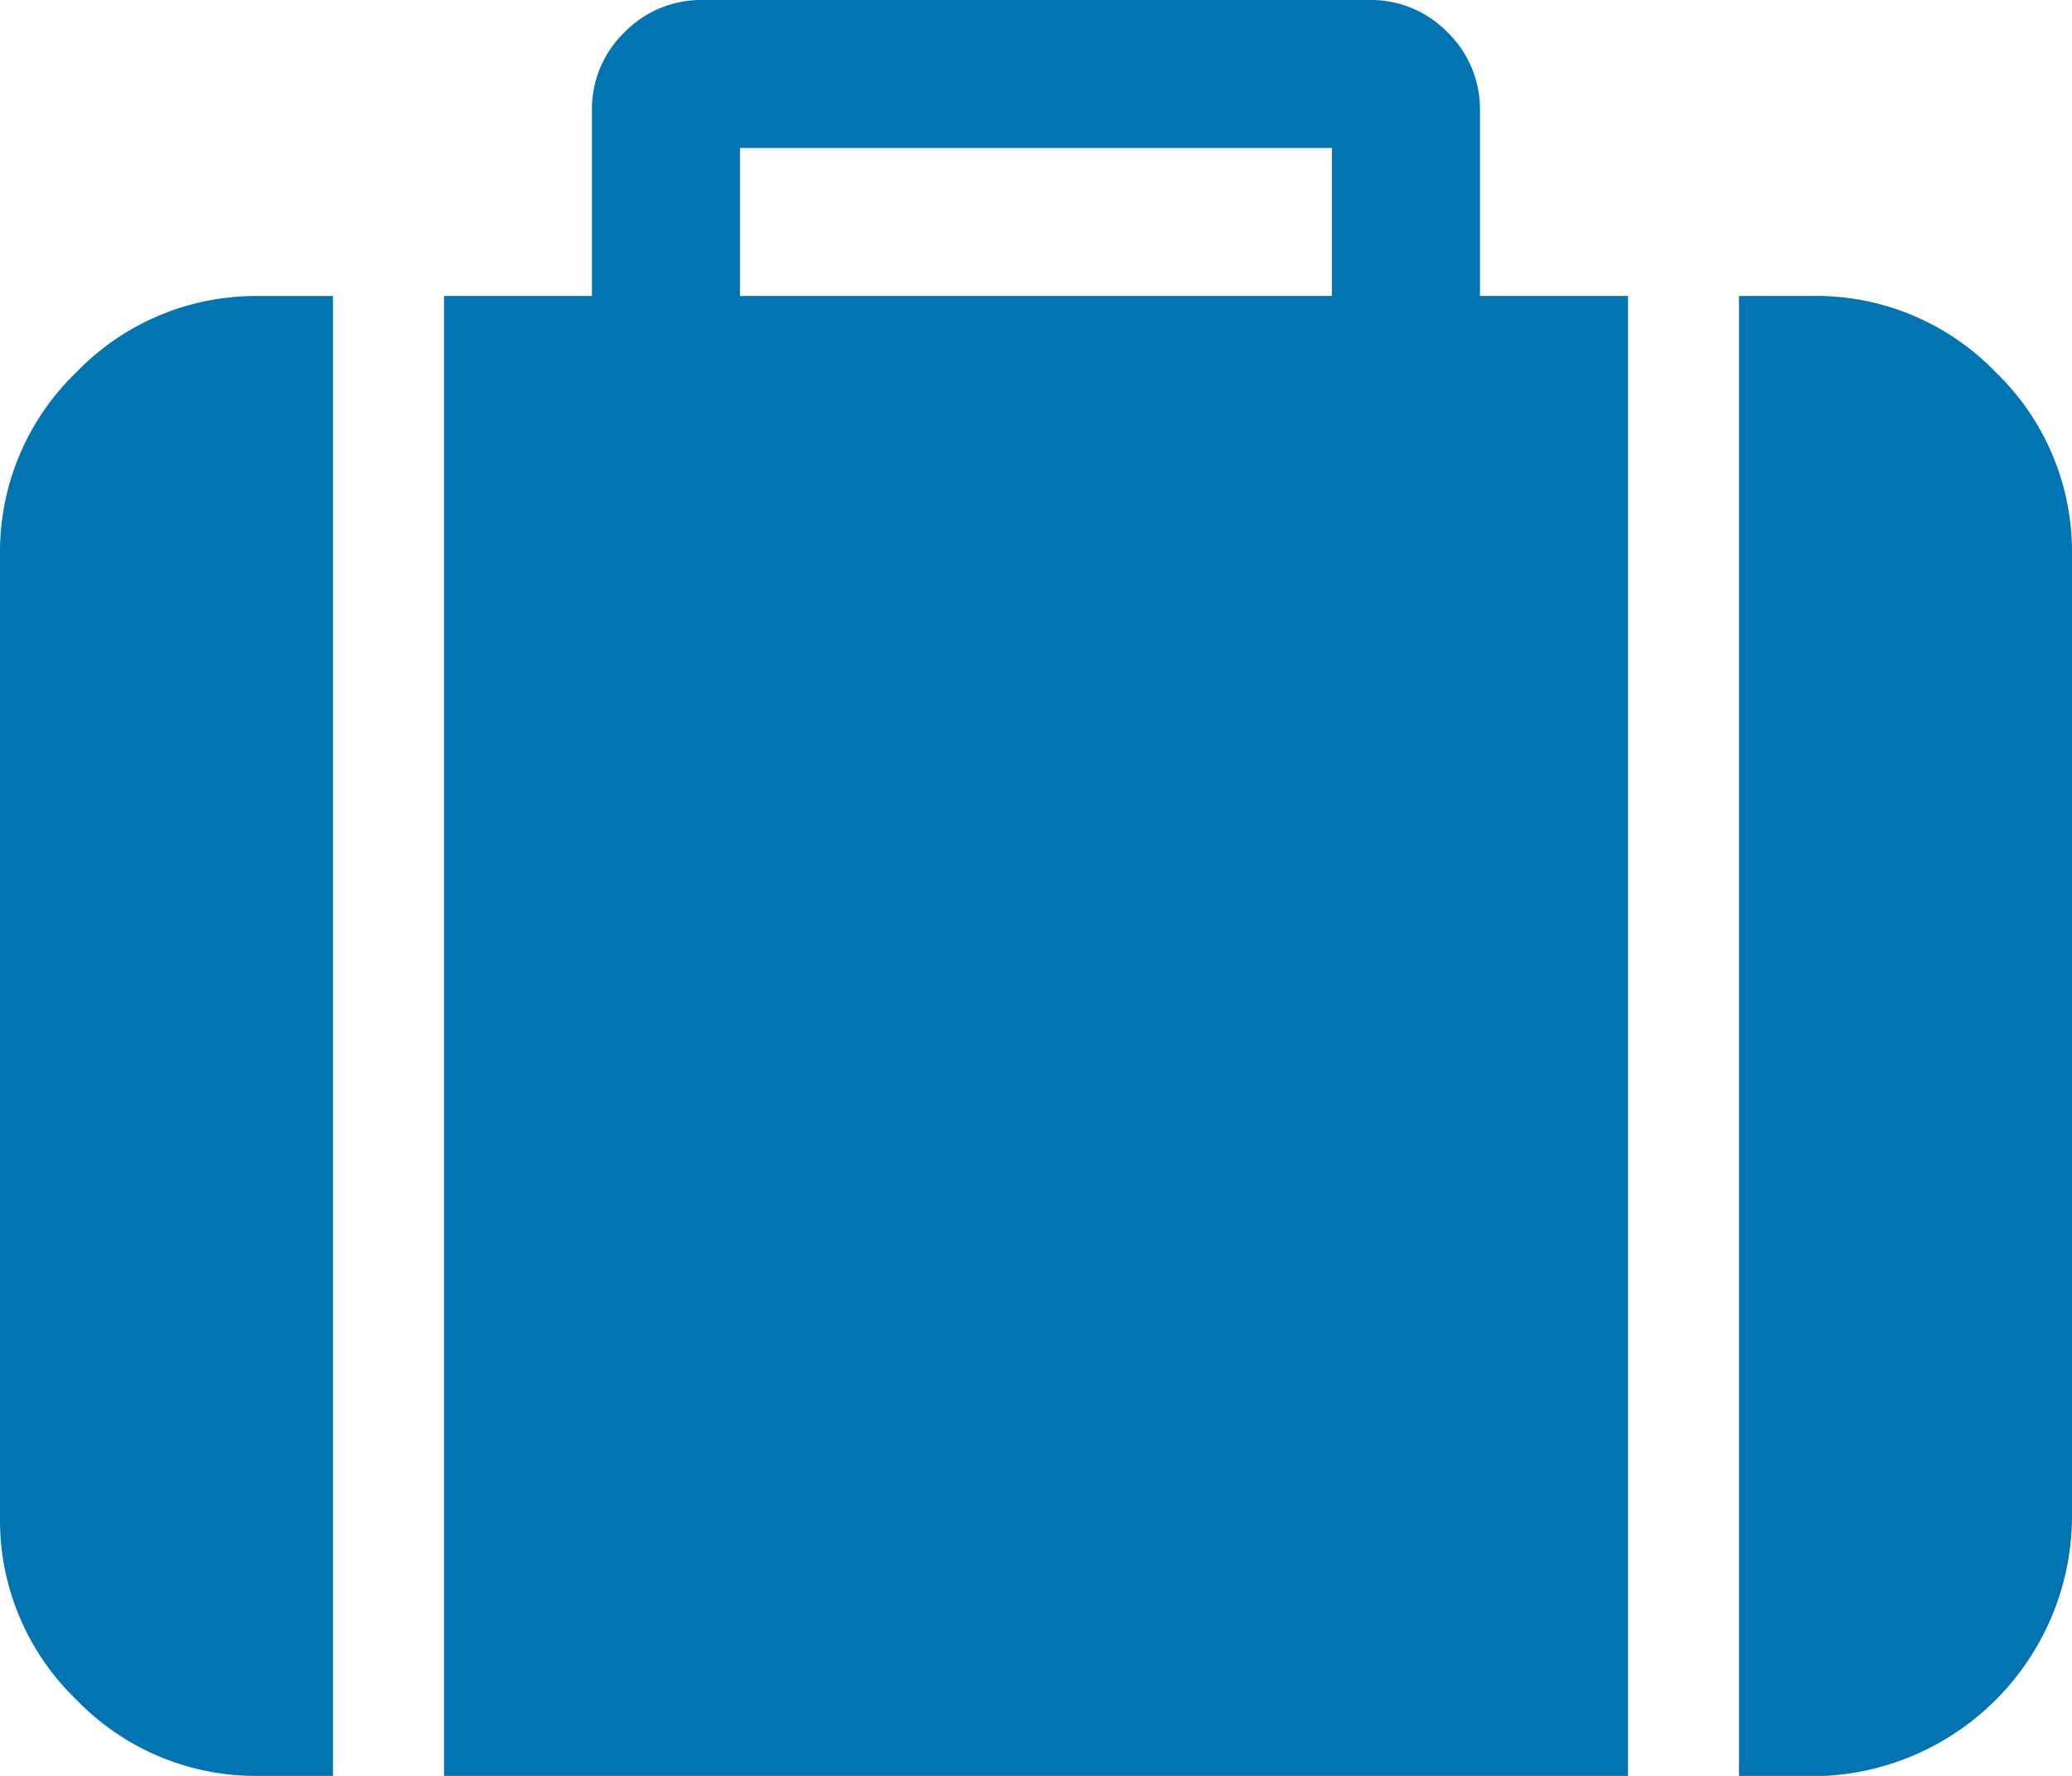 <svg
  xmlns="http://www.w3.org/2000/svg"
  width="24.579"
  height="21.068"
  viewBox="0 0 24.579 21.068"
>
  <path
    id="suitcase"
    d="M8.778,3.511H15.8V1.755H8.778V3.511Zm-4.828,0V21.068H3.072a2.957,2.957,0,0,1-2.167-.905A2.957,2.957,0,0,1,0,18V6.584A2.957,2.957,0,0,1,.905,4.417a2.957,2.957,0,0,1,2.167-.905H3.95Zm15.362,0V21.068H5.267V3.511H7.022V1.317A1.268,1.268,0,0,1,7.407.384,1.273,1.273,0,0,1,8.339,0h7.9a1.268,1.268,0,0,1,.933.384,1.273,1.273,0,0,1,.384.933V3.511h1.755Zm5.267,3.072V18a3.091,3.091,0,0,1-3.072,3.072h-.878V3.511h.878a2.957,2.957,0,0,1,2.167.905A2.957,2.957,0,0,1,24.579,6.584Z"
    fill="#0174b1"
  />
</svg>
